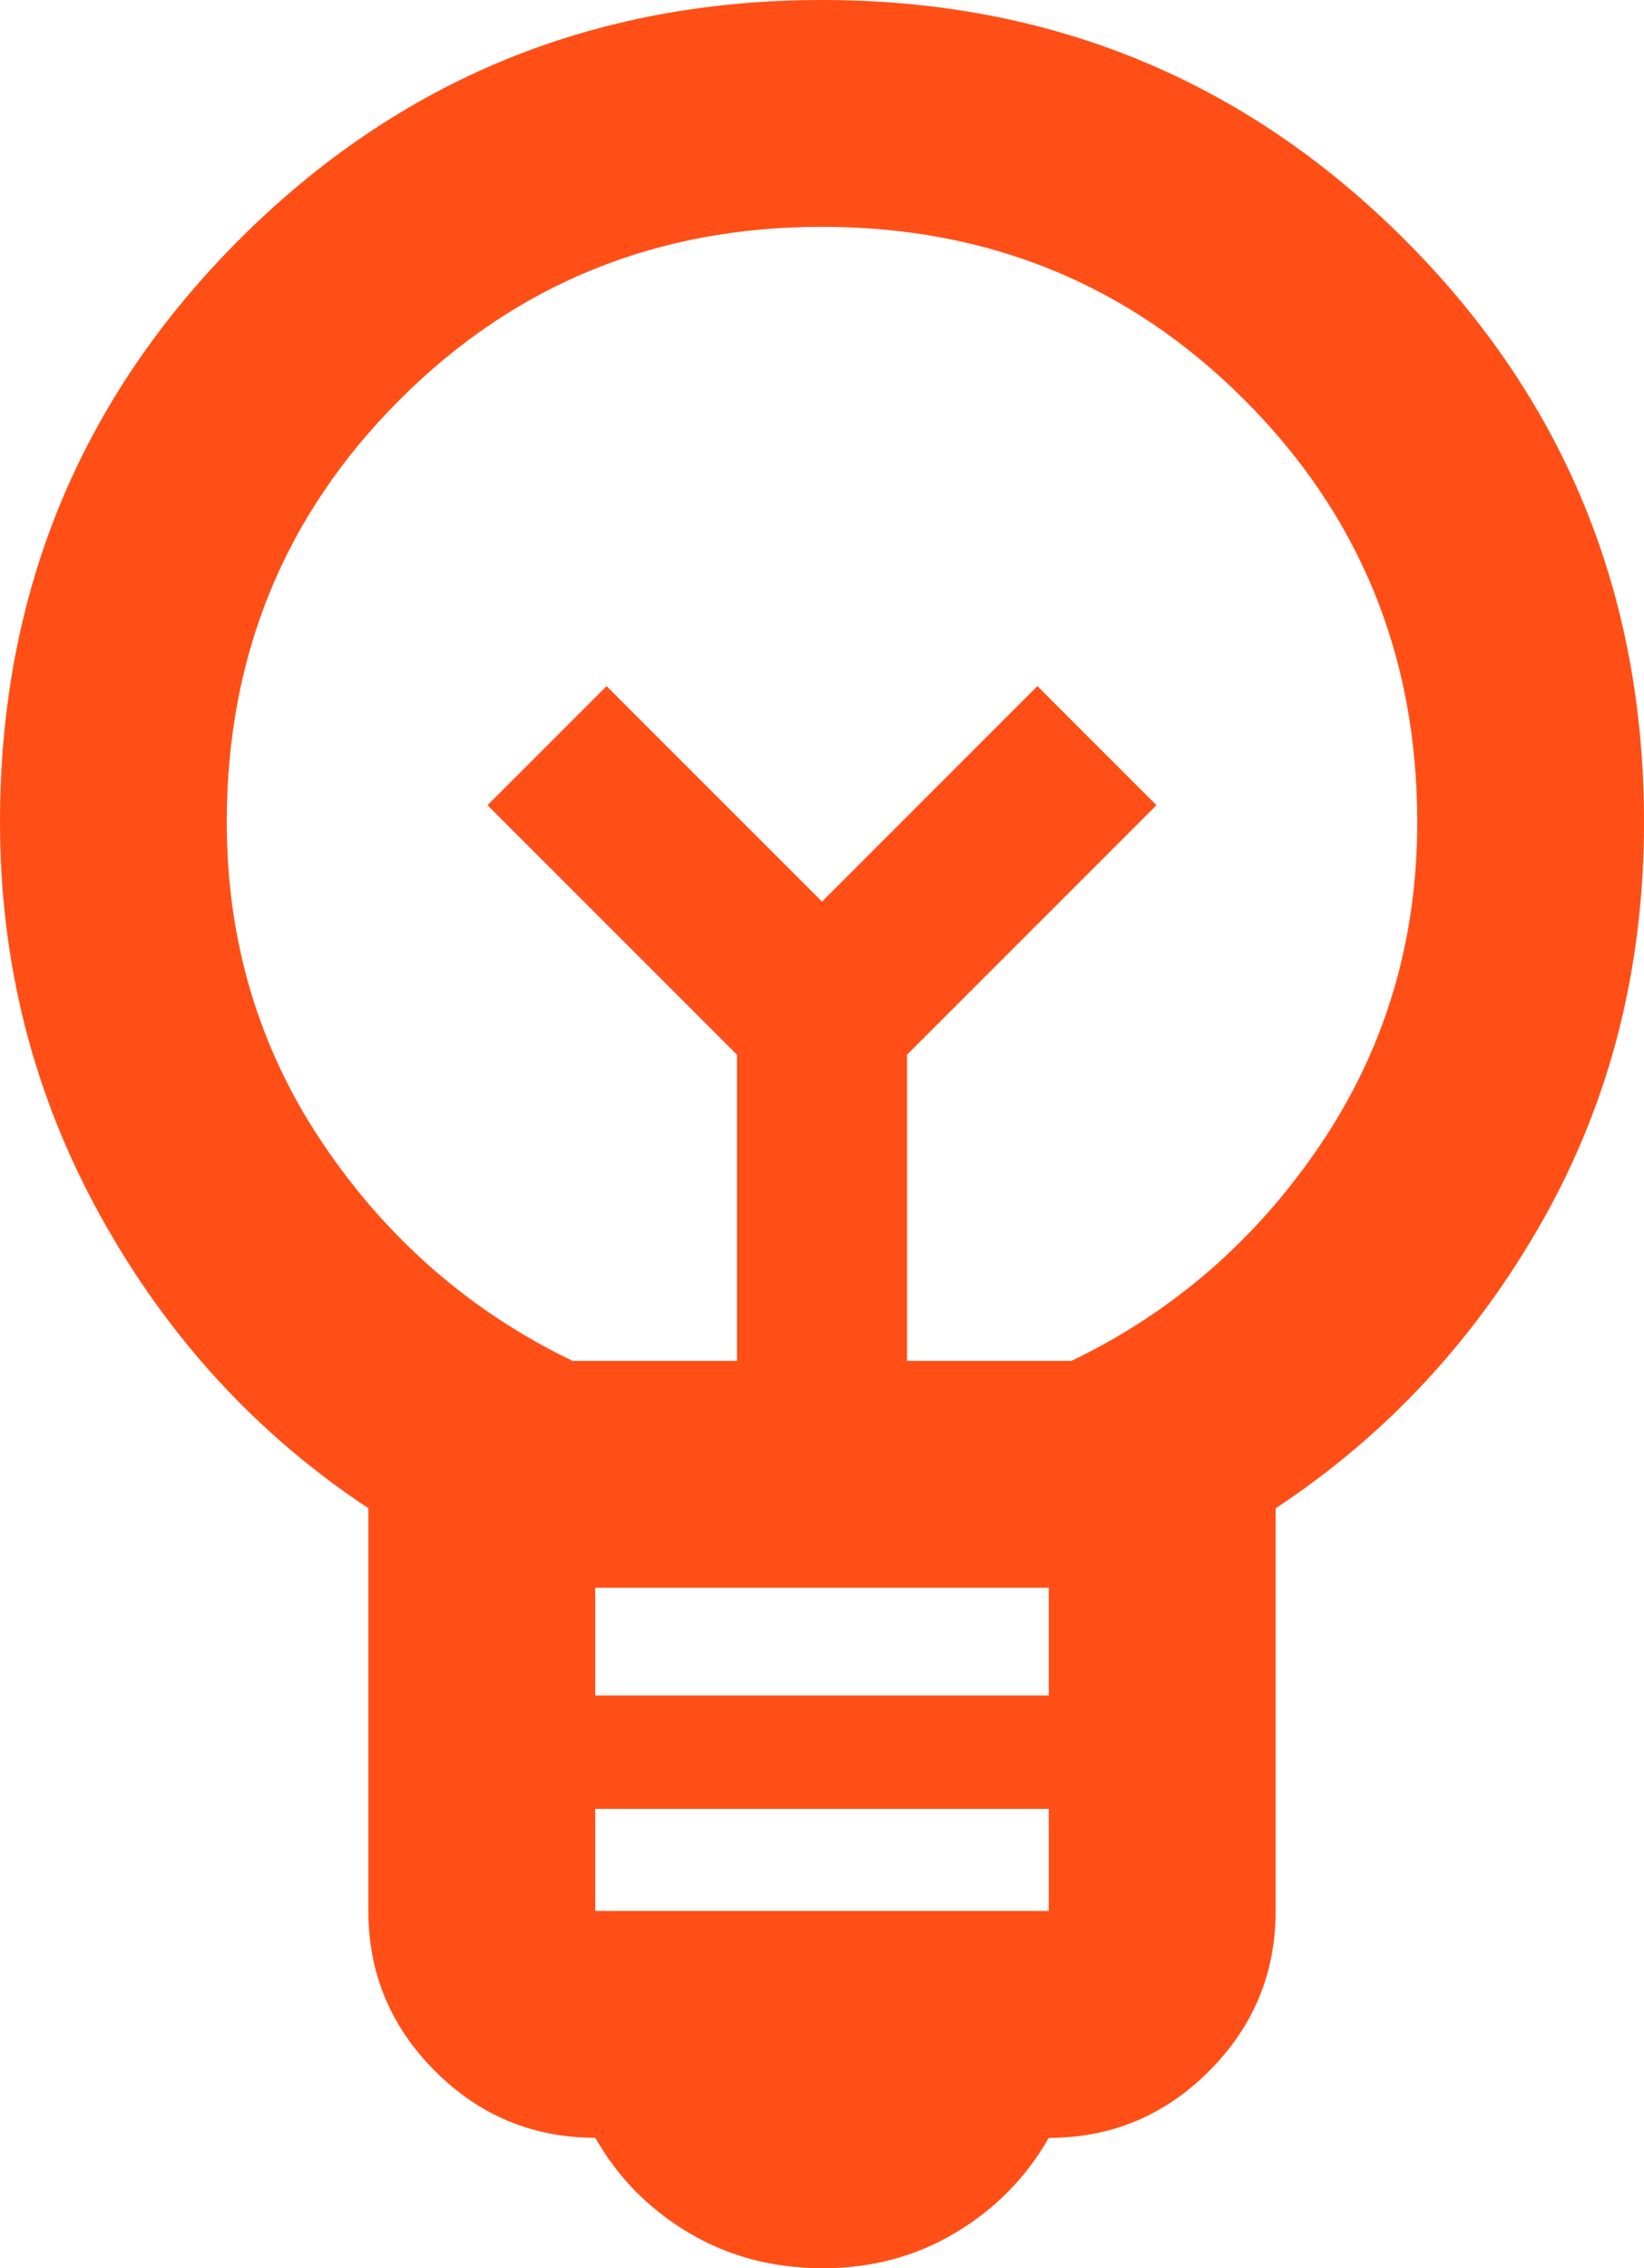 <?xml version="1.0" encoding="UTF-8"?>
<svg id="Layer_1" data-name="Layer 1" xmlns="http://www.w3.org/2000/svg" viewBox="0 0 14.5 20">
  <defs>
    <style>
      .cls-1 {
        fill: #ff4f17;
      }
    </style>
  </defs>
  <path class="cls-1" d="M7.25,20c-.433,0-.825-.104-1.175-.312s-.625-.487-.825-.838c-.55,0-1.021-.196-1.413-.588s-.588-.863-.588-1.413v-3.55c-.983-.65-1.771-1.508-2.362-2.575s-.887-2.225-.887-3.475c0-2.017.704-3.729,2.112-5.138C3.521.704,5.233,0,7.25,0s3.729.704,5.138,2.112,2.112,3.121,2.112,5.138c0,1.283-.296,2.45-.887,3.5s-1.379,1.9-2.362,2.55v3.55c0,.55-.196,1.021-.588,1.413s-.863.588-1.413.588c-.2.35-.475.629-.825.838s-.742.312-1.175.312ZM5.25,16.85h4v-.9h-4v.9ZM5.25,14.95h4v-.95h-4v.95ZM5.05,12h1.45v-2.7l-2.2-2.2,1.05-1.05,1.9,1.9,1.9-1.9,1.05,1.05-2.2,2.2v2.7h1.45c.9-.433,1.633-1.071,2.2-1.913s.85-1.788.85-2.837c0-1.467-.508-2.708-1.525-3.725s-2.258-1.525-3.725-1.525-2.708.508-3.725,1.525-1.525,2.258-1.525,3.725c0,1.05.283,1.996.85,2.837s1.3,1.479,2.2,1.913Z"/>
</svg>